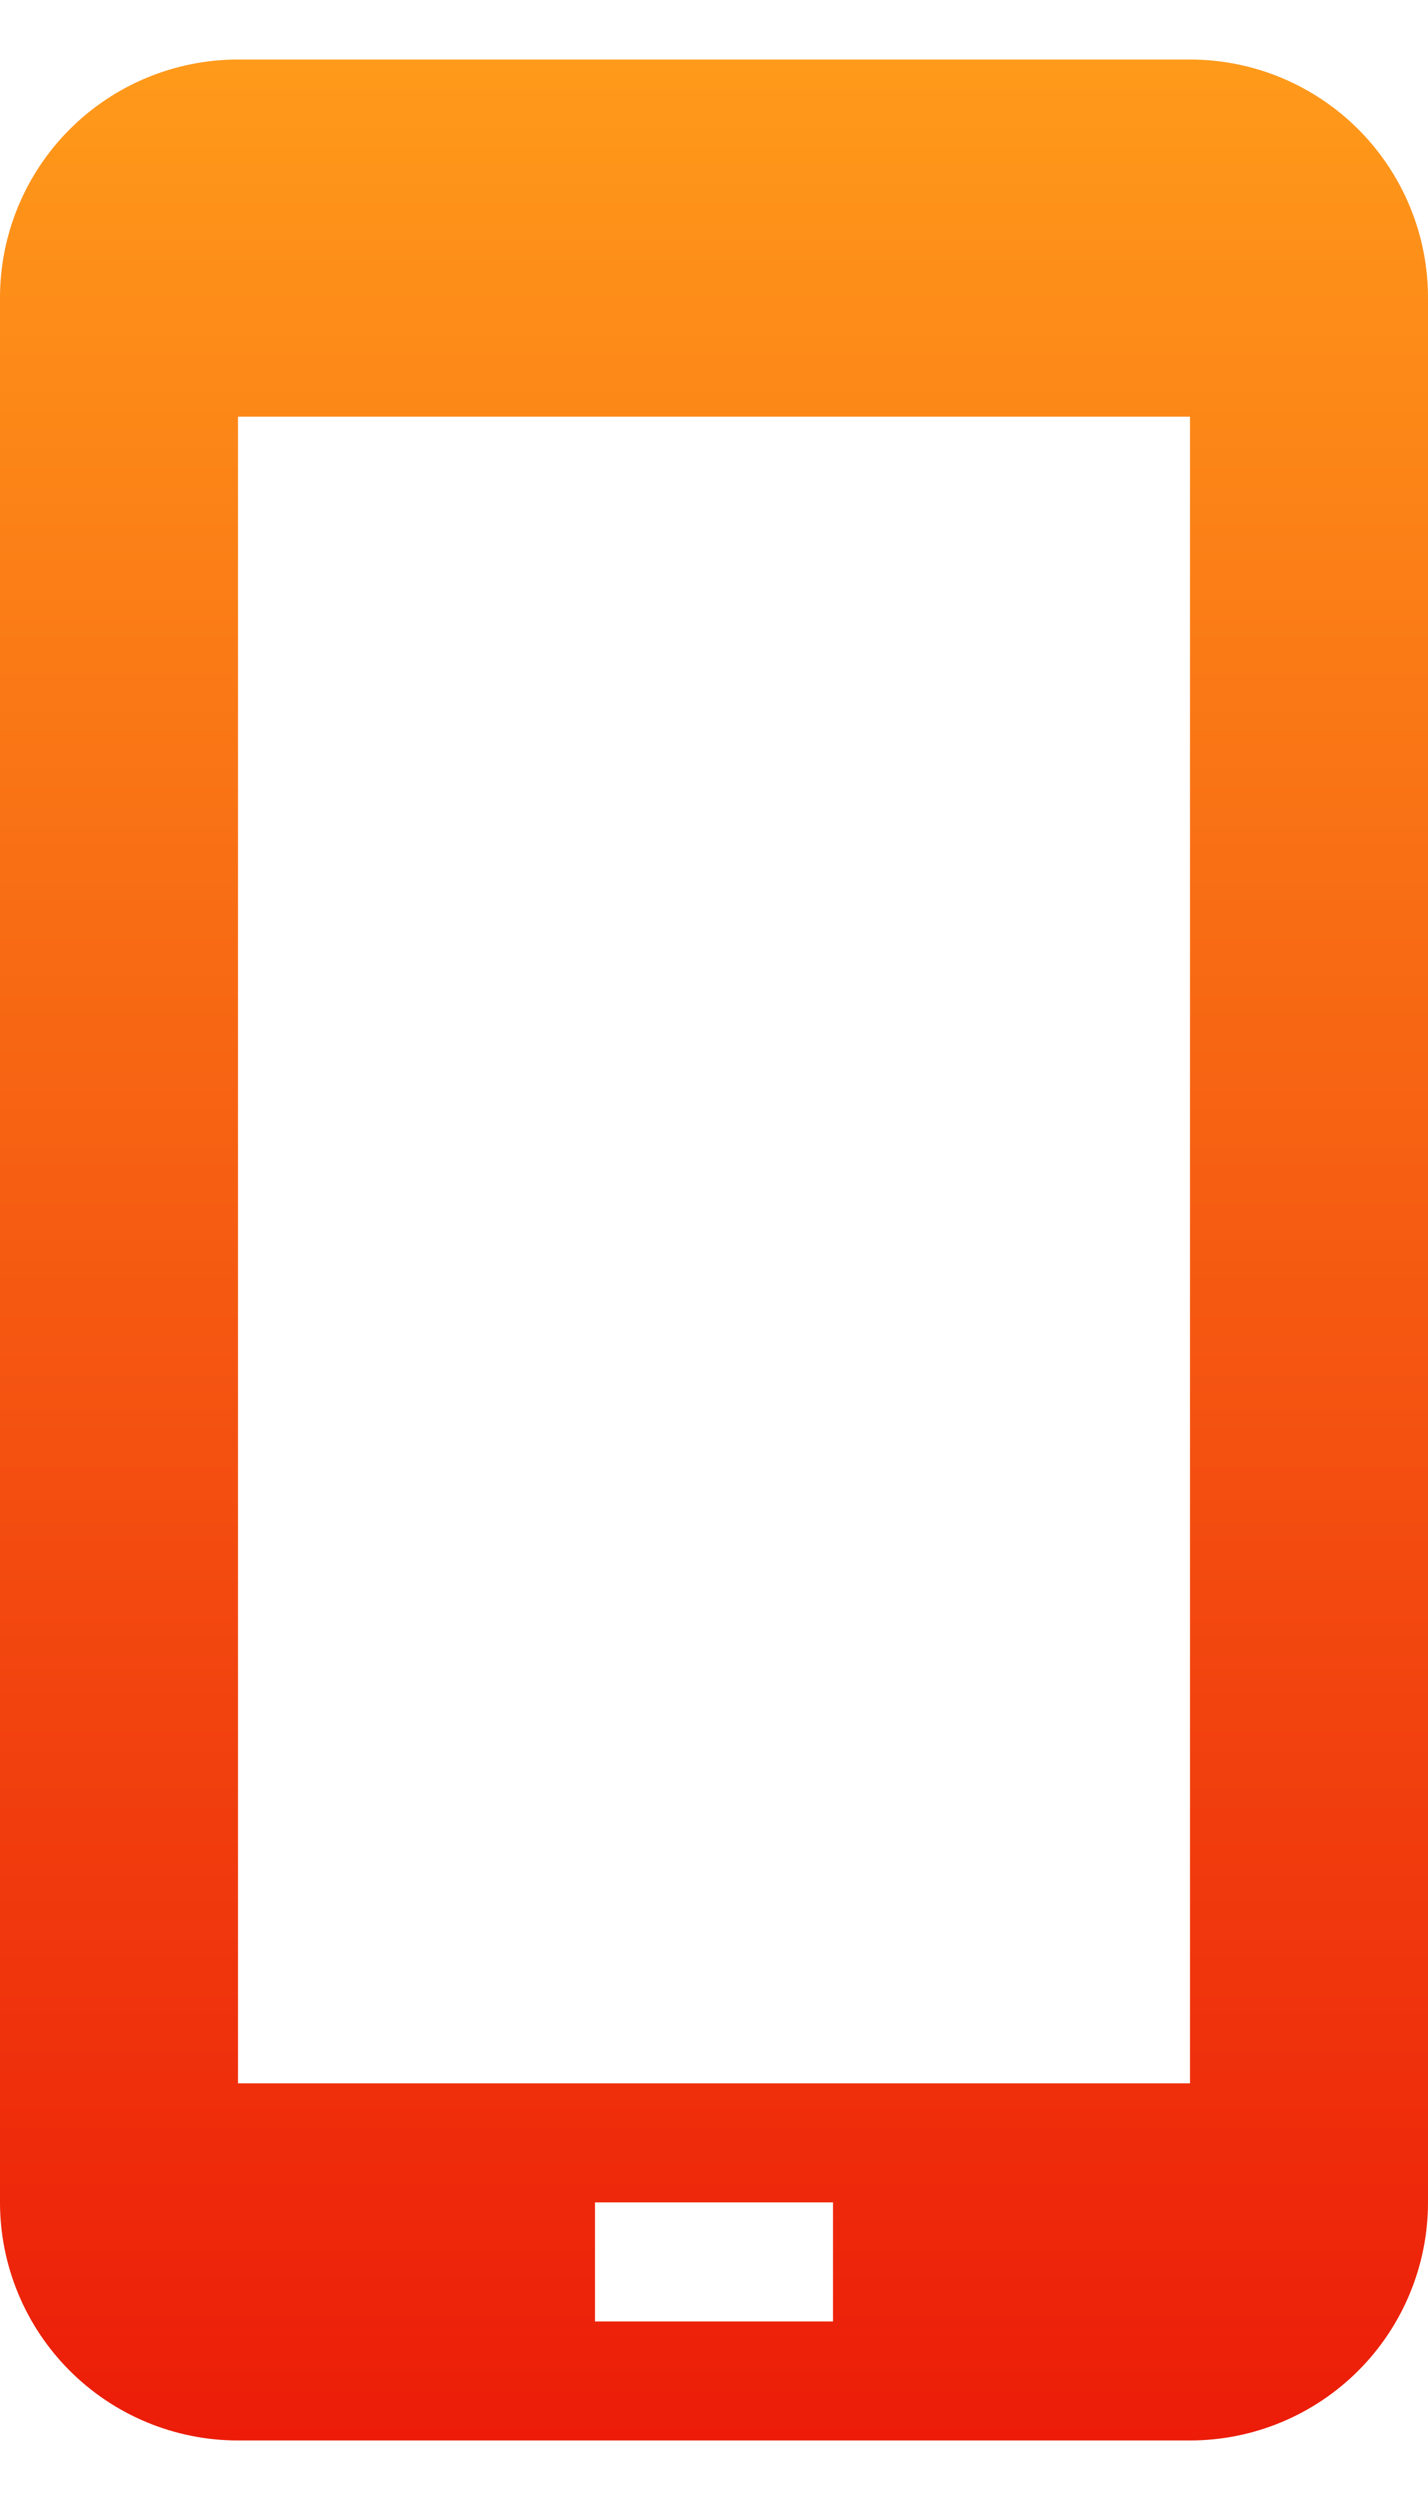 <svg xmlns="http://www.w3.org/2000/svg" width="12" height="21" viewBox="0 0 12 21" fill="none">
  <path d="M10 0.5H2C1.47 0.5 0.961 0.711 0.586 1.086C0.211 1.461 0 1.97 0 2.5V18.5C0 19.03 0.211 19.539 0.586 19.914C0.961 20.289 1.47 20.5 2 20.5H10C10.53 20.5 11.039 20.289 11.414 19.914C11.789 19.539 12 19.03 12 18.5V2.5C12 1.97 11.789 1.461 11.414 1.086C11.039 0.711 10.53 0.5 10 0.5ZM7 19.5H5V18.5H7V19.5ZM10 17.5H2V3.5H10V17.5Z" fill="url(#paint0_linear_27_10)"/>
  <defs>
    <linearGradient id="paint0_linear_27_10" x1="6" y1="0.5" x2="6" y2="20.5" gradientUnits="userSpaceOnUse">
      <stop stop-color="#FF9A1A"/>
      <stop offset="1" stop-color="#EC1C09"/>
    </linearGradient>
  </defs>
</svg>